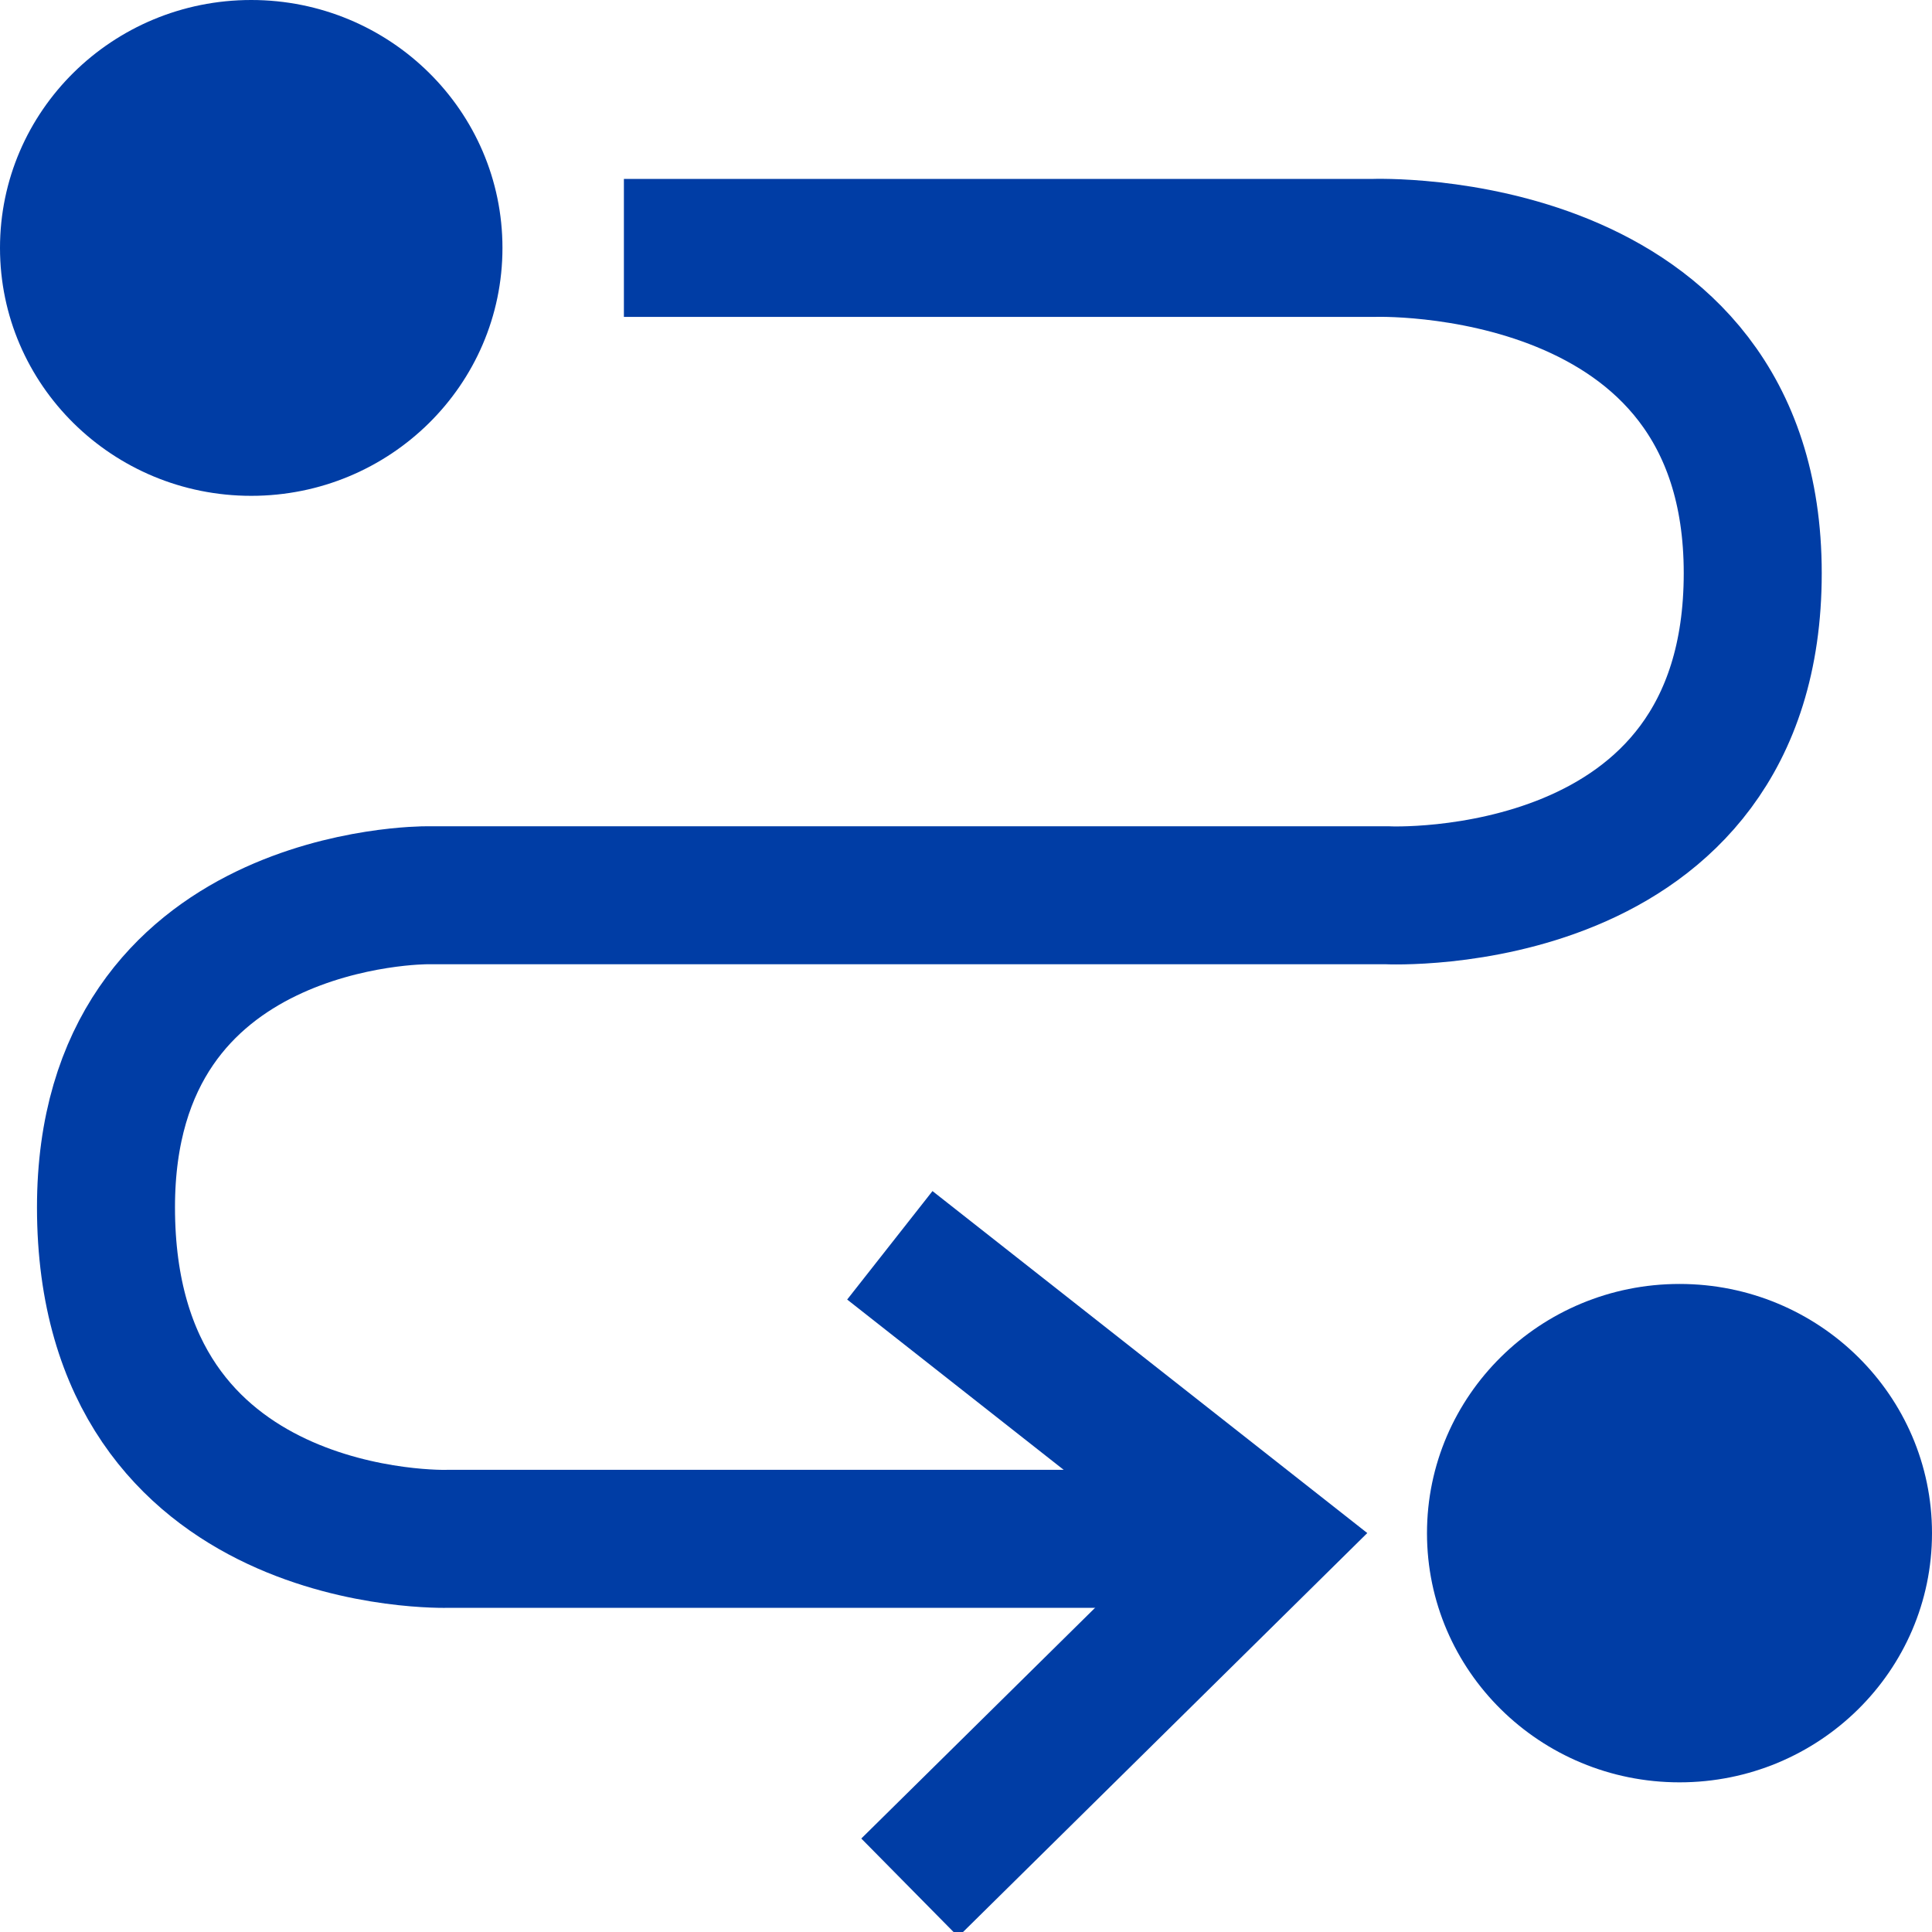 <?xml version="1.0" encoding="UTF-8"?> <svg xmlns="http://www.w3.org/2000/svg" width="28" height="28" viewBox="0 0 28 28" fill="none"><g clip-path="url(#clip0_217_6675)"><path d="M3.641 7.186C5.652 7.186 7.282 5.577 7.282 3.593C7.282 1.609 5.652 0 3.641 0C1.63 0 0 1.609 0 3.593C0 5.577 1.63 7.186 3.641 7.186Z" fill="#003DA5"></path><path d="M17.767 22.302H6.49C6.49 22.302 1.536 22.459 1.536 17.497C1.536 12.948 6.183 12.975 6.183 12.975H20.104C20.104 12.975 25.402 13.233 25.402 8.307C25.402 3.382 19.899 3.593 19.899 3.593H9.042" stroke="#003DA5" stroke-width="2" stroke-miterlimit="10"></path><path d="M12.896 18.048L18.306 22.303L13.185 27.357" stroke="#003DA5" stroke-width="2" stroke-miterlimit="10"></path><path d="M24.341 25.831C26.362 25.831 28 24.215 28 22.22C28 20.225 26.362 18.608 24.341 18.608C22.32 18.608 20.681 20.225 20.681 22.22C20.681 24.215 22.32 25.831 24.341 25.831Z" fill="#003DA5"></path></g><defs><clipPath id="clip0_217_6675"><rect width="28" height="28" fill="white"></rect></clipPath></defs></svg> 